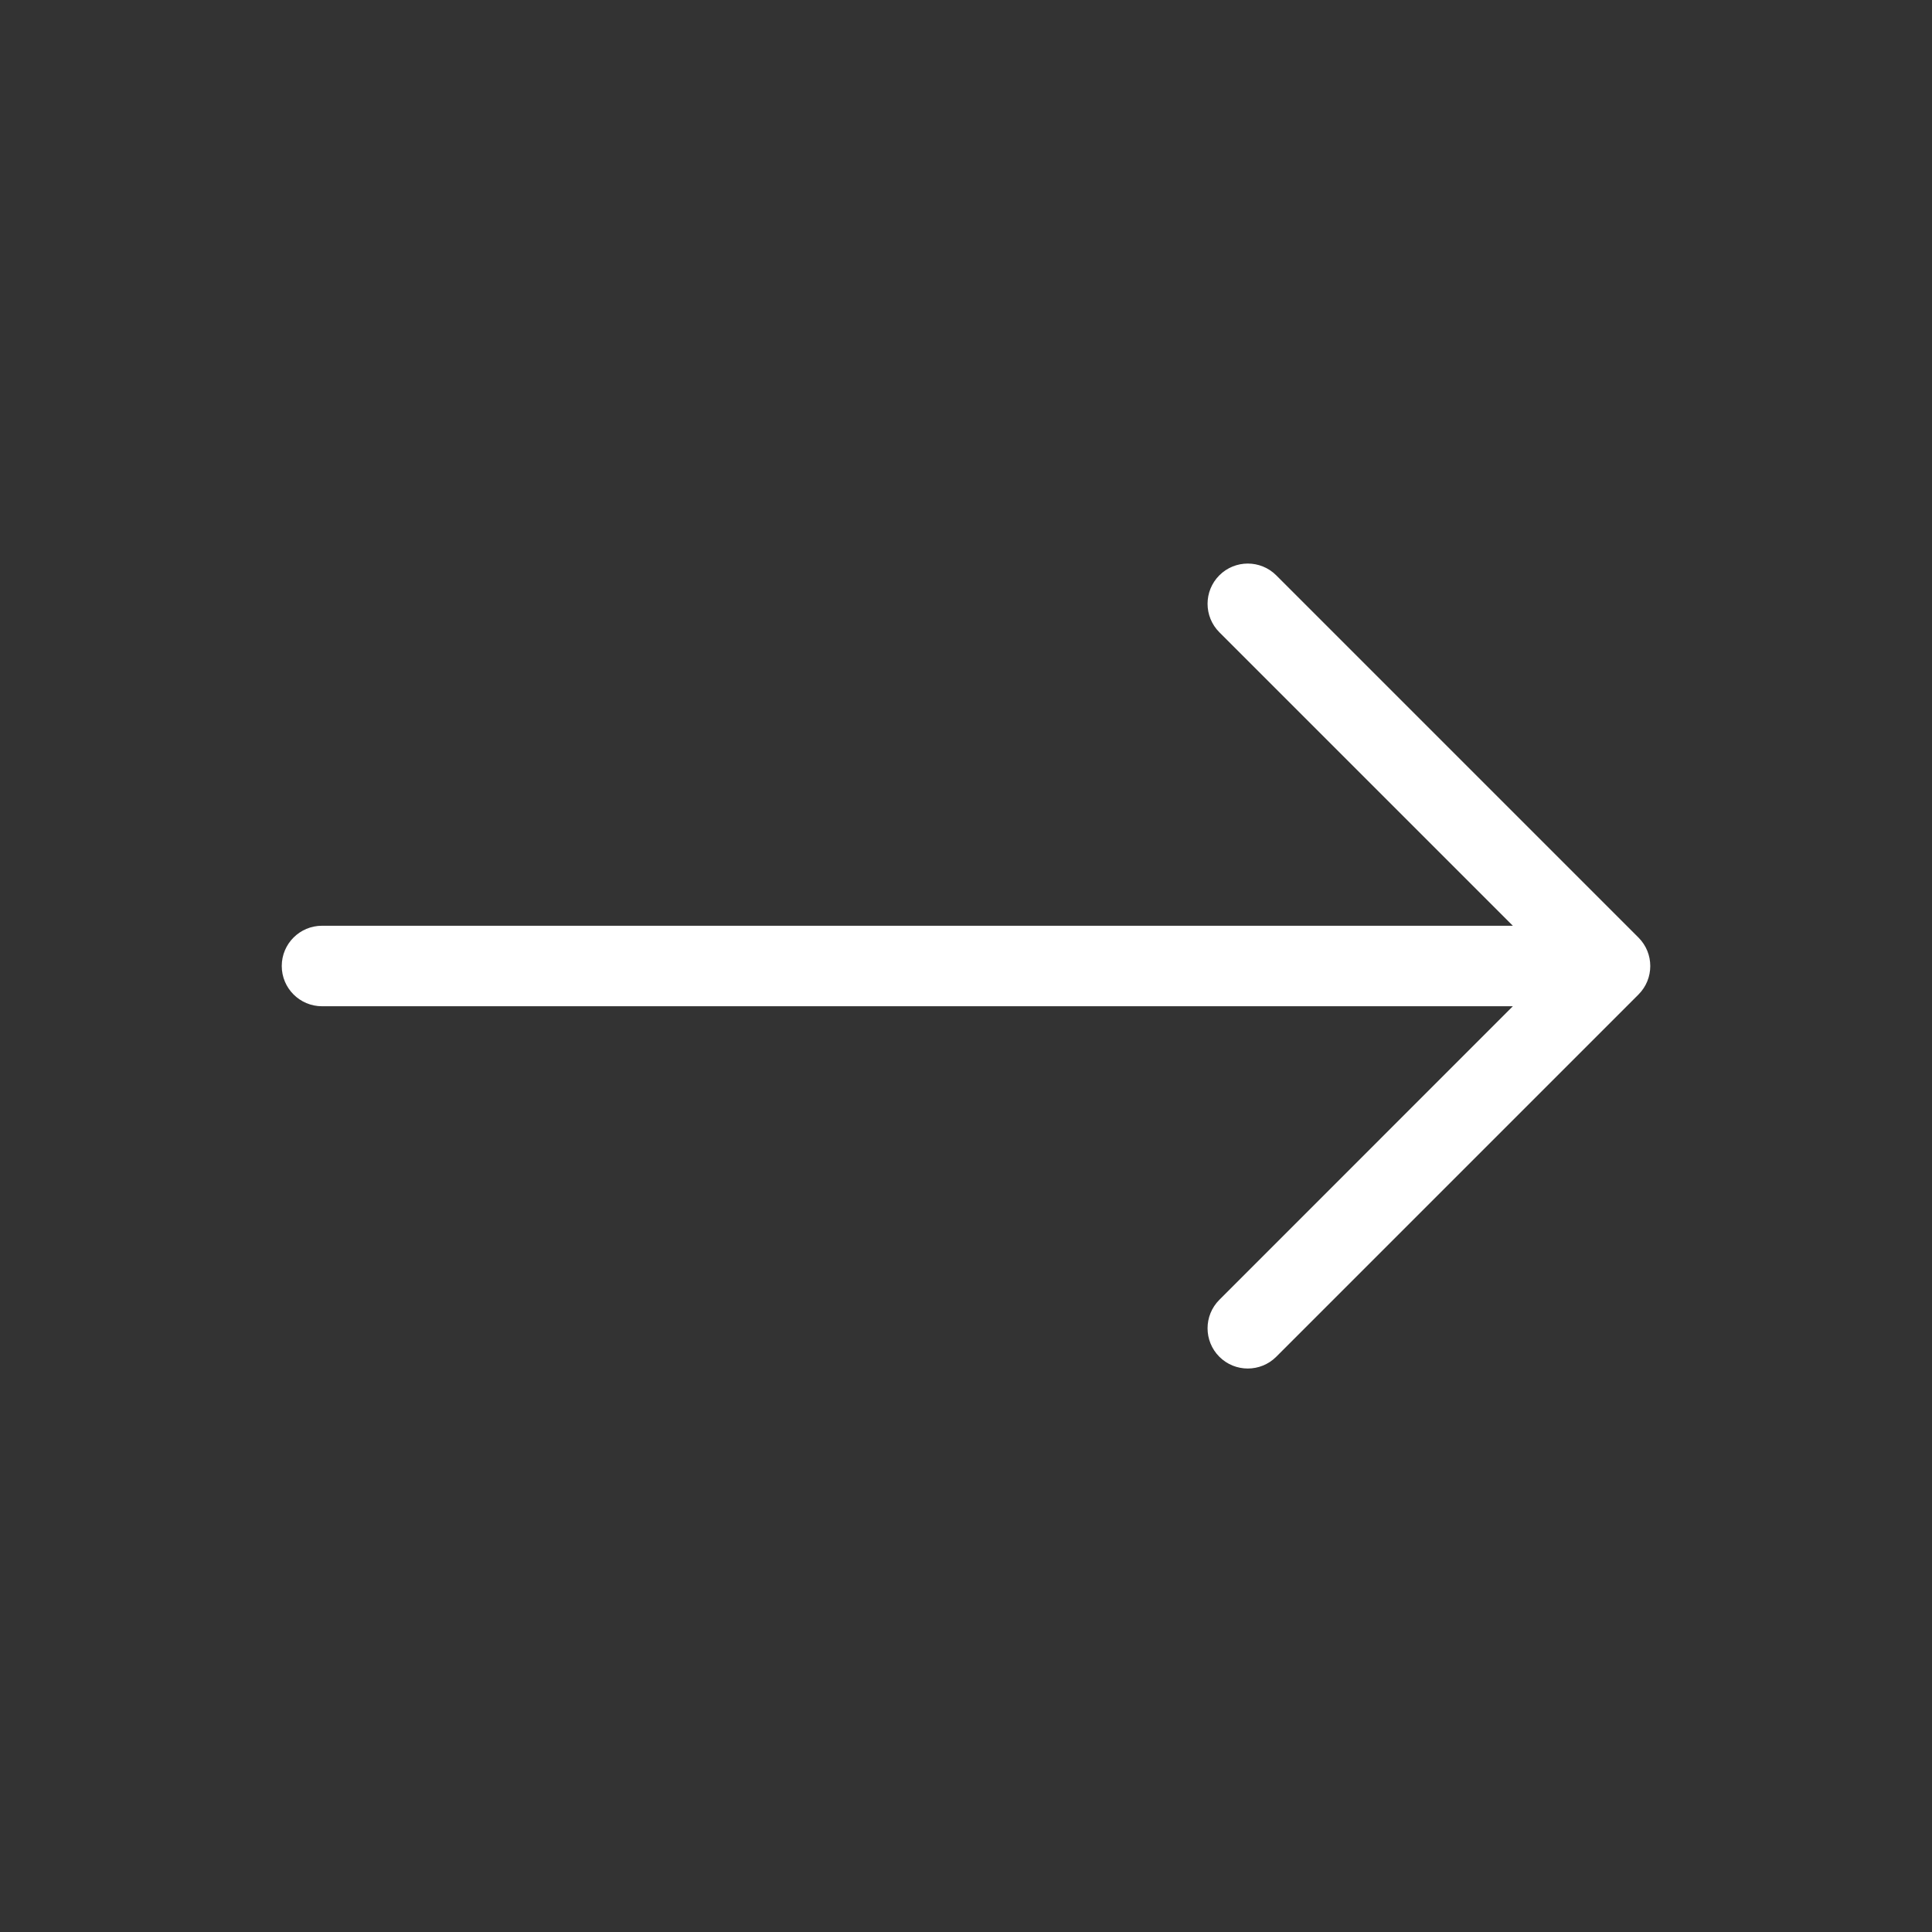 <svg height="24" viewBox="0 0 24 24" width="24" xmlns="http://www.w3.org/2000/svg"><rect x="0" y="0" width="24" height="24" fill="#333333" stroke="none"/><path d="m18.793 12.5h-14.793c-.276 0-.5-.224-.5-.5s.224-.5.5-.5h14.793l-3.646-3.646c-.195-.195-.195-.512 0-.707.195-.195.512-.195.707 0l4.5 4.5c.195.195.195.512 0 .707l-4.5 4.5c-.195.195-.512.195-.707 0-.195-.195-.195-.512 0-.707z" fill="#fff" fill-rule="evenodd"/></svg>